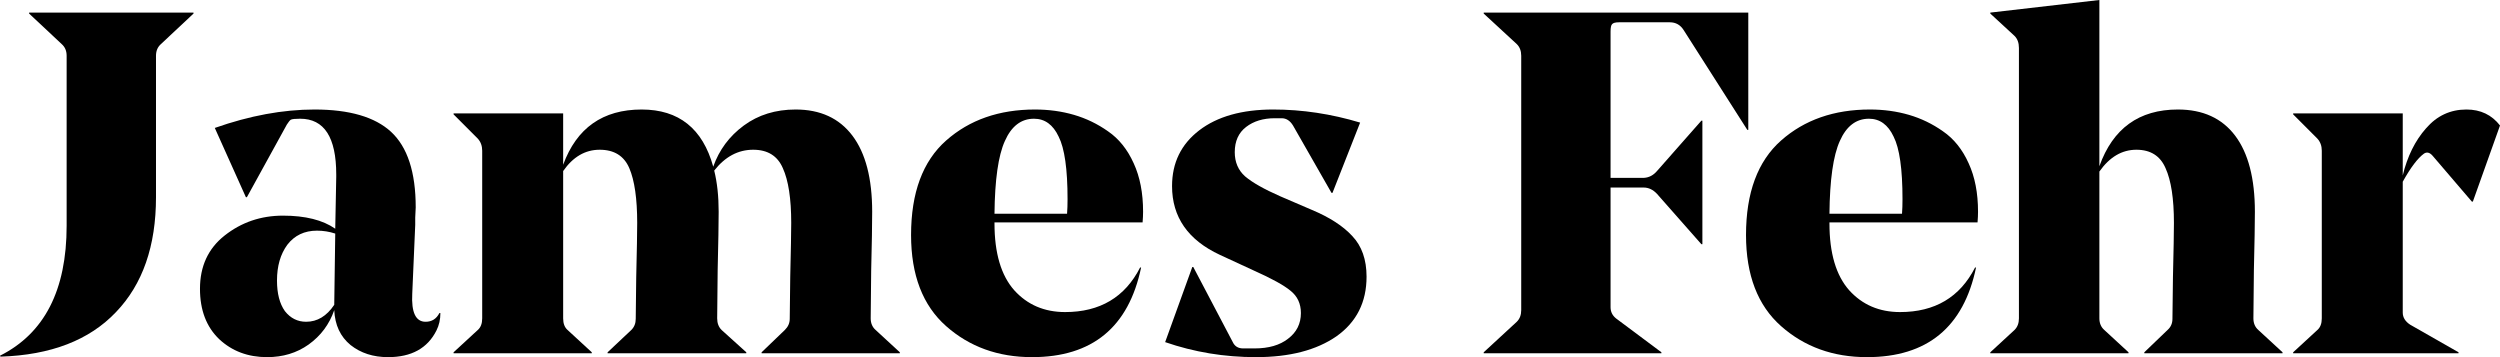 <svg width="133" height="19" viewBox="0 0 133 19" fill="none" xmlns="http://www.w3.org/2000/svg">
<path d="M3.545 12.014V2.965C3.545 2.707 3.458 2.501 3.283 2.346L1.549 0.722V0.67H10.295V0.722L8.561 2.346C8.386 2.501 8.299 2.707 8.299 2.965V10.492C8.299 13.088 7.59 15.124 6.172 16.602C4.753 18.098 2.705 18.888 0.026 18.974L0 18.923C2.364 17.737 3.545 15.434 3.545 12.014Z" fill="black"/>
<path d="M22.116 11.034C22.116 11.137 22.107 11.318 22.09 11.575C22.09 11.816 22.09 11.945 22.09 11.962L21.932 15.623C21.879 16.62 22.116 17.118 22.641 17.118C22.974 17.118 23.219 16.963 23.376 16.654H23.429C23.429 16.998 23.359 17.307 23.219 17.582C22.746 18.527 21.888 19 20.645 19C19.857 19 19.192 18.785 18.649 18.355C18.106 17.909 17.818 17.29 17.782 16.499C17.52 17.256 17.065 17.866 16.417 18.33C15.787 18.777 15.051 19 14.211 19C13.195 19 12.346 18.682 11.664 18.046C10.981 17.393 10.639 16.499 10.639 15.365C10.639 14.162 11.077 13.217 11.952 12.529C12.845 11.825 13.878 11.472 15.051 11.472C16.242 11.472 17.17 11.704 17.835 12.168L17.888 9.41V9.281C17.888 7.304 17.249 6.316 15.97 6.316C15.708 6.316 15.541 6.333 15.472 6.368C15.419 6.402 15.349 6.488 15.261 6.626L13.134 10.492H13.082L11.427 6.806C13.283 6.153 15.051 5.826 16.732 5.826C18.588 5.826 19.945 6.222 20.803 7.012C21.678 7.82 22.116 9.161 22.116 11.034ZM16.863 12.271C16.198 12.271 15.673 12.521 15.288 13.019C14.92 13.517 14.736 14.153 14.736 14.927C14.736 15.614 14.876 16.156 15.156 16.551C15.454 16.929 15.83 17.118 16.286 17.118C16.881 17.118 17.38 16.817 17.782 16.216V16.19L17.835 12.426C17.52 12.323 17.196 12.271 16.863 12.271Z" fill="black"/>
<path d="M46.4 11.266C46.4 11.936 46.382 12.976 46.347 14.385C46.33 15.795 46.321 16.645 46.321 16.938C46.321 17.195 46.409 17.402 46.584 17.556L47.871 18.742V18.794H40.517V18.742L41.752 17.556C41.927 17.384 42.014 17.187 42.014 16.963C42.014 16.895 42.023 16.147 42.041 14.72C42.075 13.294 42.093 12.34 42.093 11.859C42.093 10.57 41.944 9.599 41.647 8.946C41.366 8.293 40.841 7.966 40.071 7.966C39.266 7.966 38.574 8.336 37.996 9.075C38.154 9.711 38.233 10.441 38.233 11.266C38.233 11.885 38.215 12.916 38.18 14.36C38.163 15.786 38.154 16.645 38.154 16.938C38.154 17.195 38.233 17.402 38.39 17.556L39.703 18.742V18.794H32.324V18.742L33.584 17.556C33.742 17.402 33.821 17.204 33.821 16.963C33.821 16.912 33.829 16.173 33.847 14.746C33.882 13.303 33.899 12.34 33.899 11.859C33.899 10.57 33.759 9.599 33.479 8.946C33.199 8.293 32.674 7.966 31.903 7.966C31.133 7.966 30.485 8.344 29.96 9.1V16.938C29.96 17.213 30.039 17.419 30.196 17.556L31.483 18.742V18.794H24.13V18.742L25.417 17.556C25.574 17.419 25.653 17.213 25.653 16.938V8.018C25.653 7.76 25.574 7.545 25.417 7.373L24.13 6.084V6.033H29.96V8.765C30.678 6.806 32.07 5.826 34.136 5.826C36.114 5.826 37.383 6.84 37.944 8.868C38.259 7.975 38.801 7.244 39.572 6.677C40.342 6.11 41.261 5.826 42.329 5.826C43.642 5.826 44.649 6.29 45.349 7.218C46.05 8.147 46.4 9.496 46.4 11.266Z" fill="black"/>
<path d="M60.786 11.833H52.907V11.885C52.907 13.466 53.257 14.652 53.958 15.442C54.658 16.216 55.56 16.602 56.663 16.602C58.518 16.602 59.849 15.812 60.654 14.231H60.707C60.042 17.41 58.107 19 54.903 19C53.1 19 51.577 18.45 50.334 17.35C49.09 16.25 48.469 14.635 48.469 12.503C48.469 10.252 49.09 8.576 50.334 7.476C51.577 6.376 53.152 5.826 55.061 5.826C55.796 5.826 56.487 5.921 57.135 6.11C57.783 6.299 58.387 6.591 58.947 6.986C59.525 7.382 59.98 7.949 60.313 8.688C60.646 9.41 60.812 10.269 60.812 11.266C60.812 11.438 60.803 11.627 60.786 11.833ZM55.008 6.316C54.325 6.316 53.809 6.711 53.459 7.502C53.108 8.275 52.925 9.564 52.907 11.369H56.768C56.785 11.146 56.794 10.888 56.794 10.596C56.794 8.997 56.636 7.889 56.321 7.27C56.023 6.634 55.586 6.316 55.008 6.316Z" fill="black"/>
<path d="M69.208 16.654C69.208 16.156 69.024 15.76 68.656 15.468C68.306 15.176 67.65 14.815 66.687 14.385L64.901 13.56C63.203 12.77 62.353 11.55 62.353 9.9C62.353 8.662 62.835 7.674 63.798 6.935C64.761 6.196 66.074 5.826 67.737 5.826C69.278 5.826 70.819 6.058 72.359 6.522L70.888 10.261H70.836L68.788 6.677C68.63 6.419 68.429 6.29 68.183 6.29H67.816C67.203 6.29 66.695 6.445 66.293 6.754C65.89 7.064 65.689 7.511 65.689 8.095C65.689 8.628 65.873 9.057 66.24 9.384C66.625 9.711 67.247 10.063 68.105 10.441L69.785 11.163C70.731 11.558 71.449 12.022 71.939 12.555C72.447 13.088 72.701 13.81 72.701 14.72C72.701 16.078 72.167 17.135 71.099 17.892C70.031 18.631 68.604 19 66.818 19C65.137 19 63.526 18.734 61.986 18.201L63.43 14.205H63.483L65.584 18.201C65.689 18.424 65.873 18.536 66.135 18.536H66.739C67.492 18.536 68.087 18.364 68.525 18.02C68.98 17.677 69.208 17.221 69.208 16.654Z" fill="black"/>
<path d="M93.009 0.67V6.909H92.957L89.569 1.598C89.394 1.323 89.149 1.186 88.834 1.186H86.129C85.936 1.186 85.814 1.22 85.761 1.289C85.709 1.341 85.682 1.469 85.682 1.676V9.461H87.468C87.731 9.444 87.958 9.324 88.151 9.1L90.514 6.419H90.567V12.993H90.514L88.151 10.312C87.941 10.089 87.704 9.977 87.442 9.977H85.682V16.345C85.682 16.585 85.779 16.783 85.971 16.938L88.387 18.742V18.794H78.933V18.742L80.693 17.118C80.85 16.963 80.929 16.757 80.929 16.499V2.965C80.929 2.707 80.85 2.501 80.693 2.346L78.933 0.722V0.67H93.009Z" fill="black"/>
<path d="M105.205 11.833H97.327V11.885C97.327 13.466 97.677 14.652 98.377 15.442C99.077 16.216 99.979 16.602 101.082 16.602C102.938 16.602 104.268 15.812 105.074 14.231H105.126C104.461 17.41 102.526 19 99.323 19C97.519 19 95.996 18.45 94.753 17.35C93.51 16.25 92.888 14.635 92.888 12.503C92.888 10.252 93.51 8.576 94.753 7.476C95.996 6.376 97.572 5.826 99.48 5.826C100.215 5.826 100.907 5.921 101.555 6.11C102.203 6.299 102.807 6.591 103.367 6.986C103.945 7.382 104.4 7.949 104.732 8.688C105.065 9.41 105.231 10.269 105.231 11.266C105.231 11.438 105.223 11.627 105.205 11.833ZM99.427 6.316C98.745 6.316 98.228 6.711 97.878 7.502C97.528 8.275 97.344 9.564 97.327 11.369H101.187C101.205 11.146 101.213 10.888 101.213 10.596C101.213 8.997 101.056 7.889 100.741 7.27C100.443 6.634 100.005 6.316 99.427 6.316Z" fill="black"/>
<path d="M119.96 11.266C119.96 11.885 119.942 12.916 119.907 14.36C119.89 15.786 119.881 16.645 119.881 16.938C119.881 17.195 119.969 17.402 120.144 17.556L121.431 18.742V18.794H114.077V18.742L115.312 17.556C115.487 17.402 115.574 17.204 115.574 16.963C115.574 16.912 115.583 16.173 115.601 14.746C115.636 13.303 115.653 12.34 115.653 11.859C115.653 10.57 115.504 9.599 115.207 8.946C114.926 8.293 114.41 7.966 113.657 7.966C112.887 7.966 112.23 8.353 111.687 9.126V16.938C111.687 17.195 111.775 17.402 111.95 17.556L113.237 18.742V18.794H105.884V18.742L107.17 17.556C107.328 17.402 107.407 17.195 107.407 16.938V2.552C107.407 2.277 107.328 2.062 107.17 1.908L105.884 0.722V0.67L111.687 0V8.843C112.405 6.832 113.797 5.826 115.863 5.826C117.194 5.826 118.209 6.29 118.91 7.218C119.61 8.147 119.96 9.496 119.96 11.266Z" fill="black"/>
<path d="M133 6.677L131.556 10.725H131.503L129.428 8.301C129.271 8.112 129.113 8.069 128.956 8.172C128.623 8.413 128.247 8.911 127.826 9.668V16.628C127.826 16.886 127.958 17.101 128.22 17.273L130.794 18.742V18.794H121.996V18.742L123.283 17.556C123.441 17.419 123.519 17.213 123.519 16.938V8.018C123.519 7.76 123.441 7.545 123.283 7.373L121.996 6.084V6.033H127.826V9.332C128.072 8.318 128.483 7.485 129.061 6.832C129.638 6.161 130.356 5.826 131.214 5.826C131.967 5.826 132.562 6.11 133 6.677Z" fill="black"/>
</svg>
